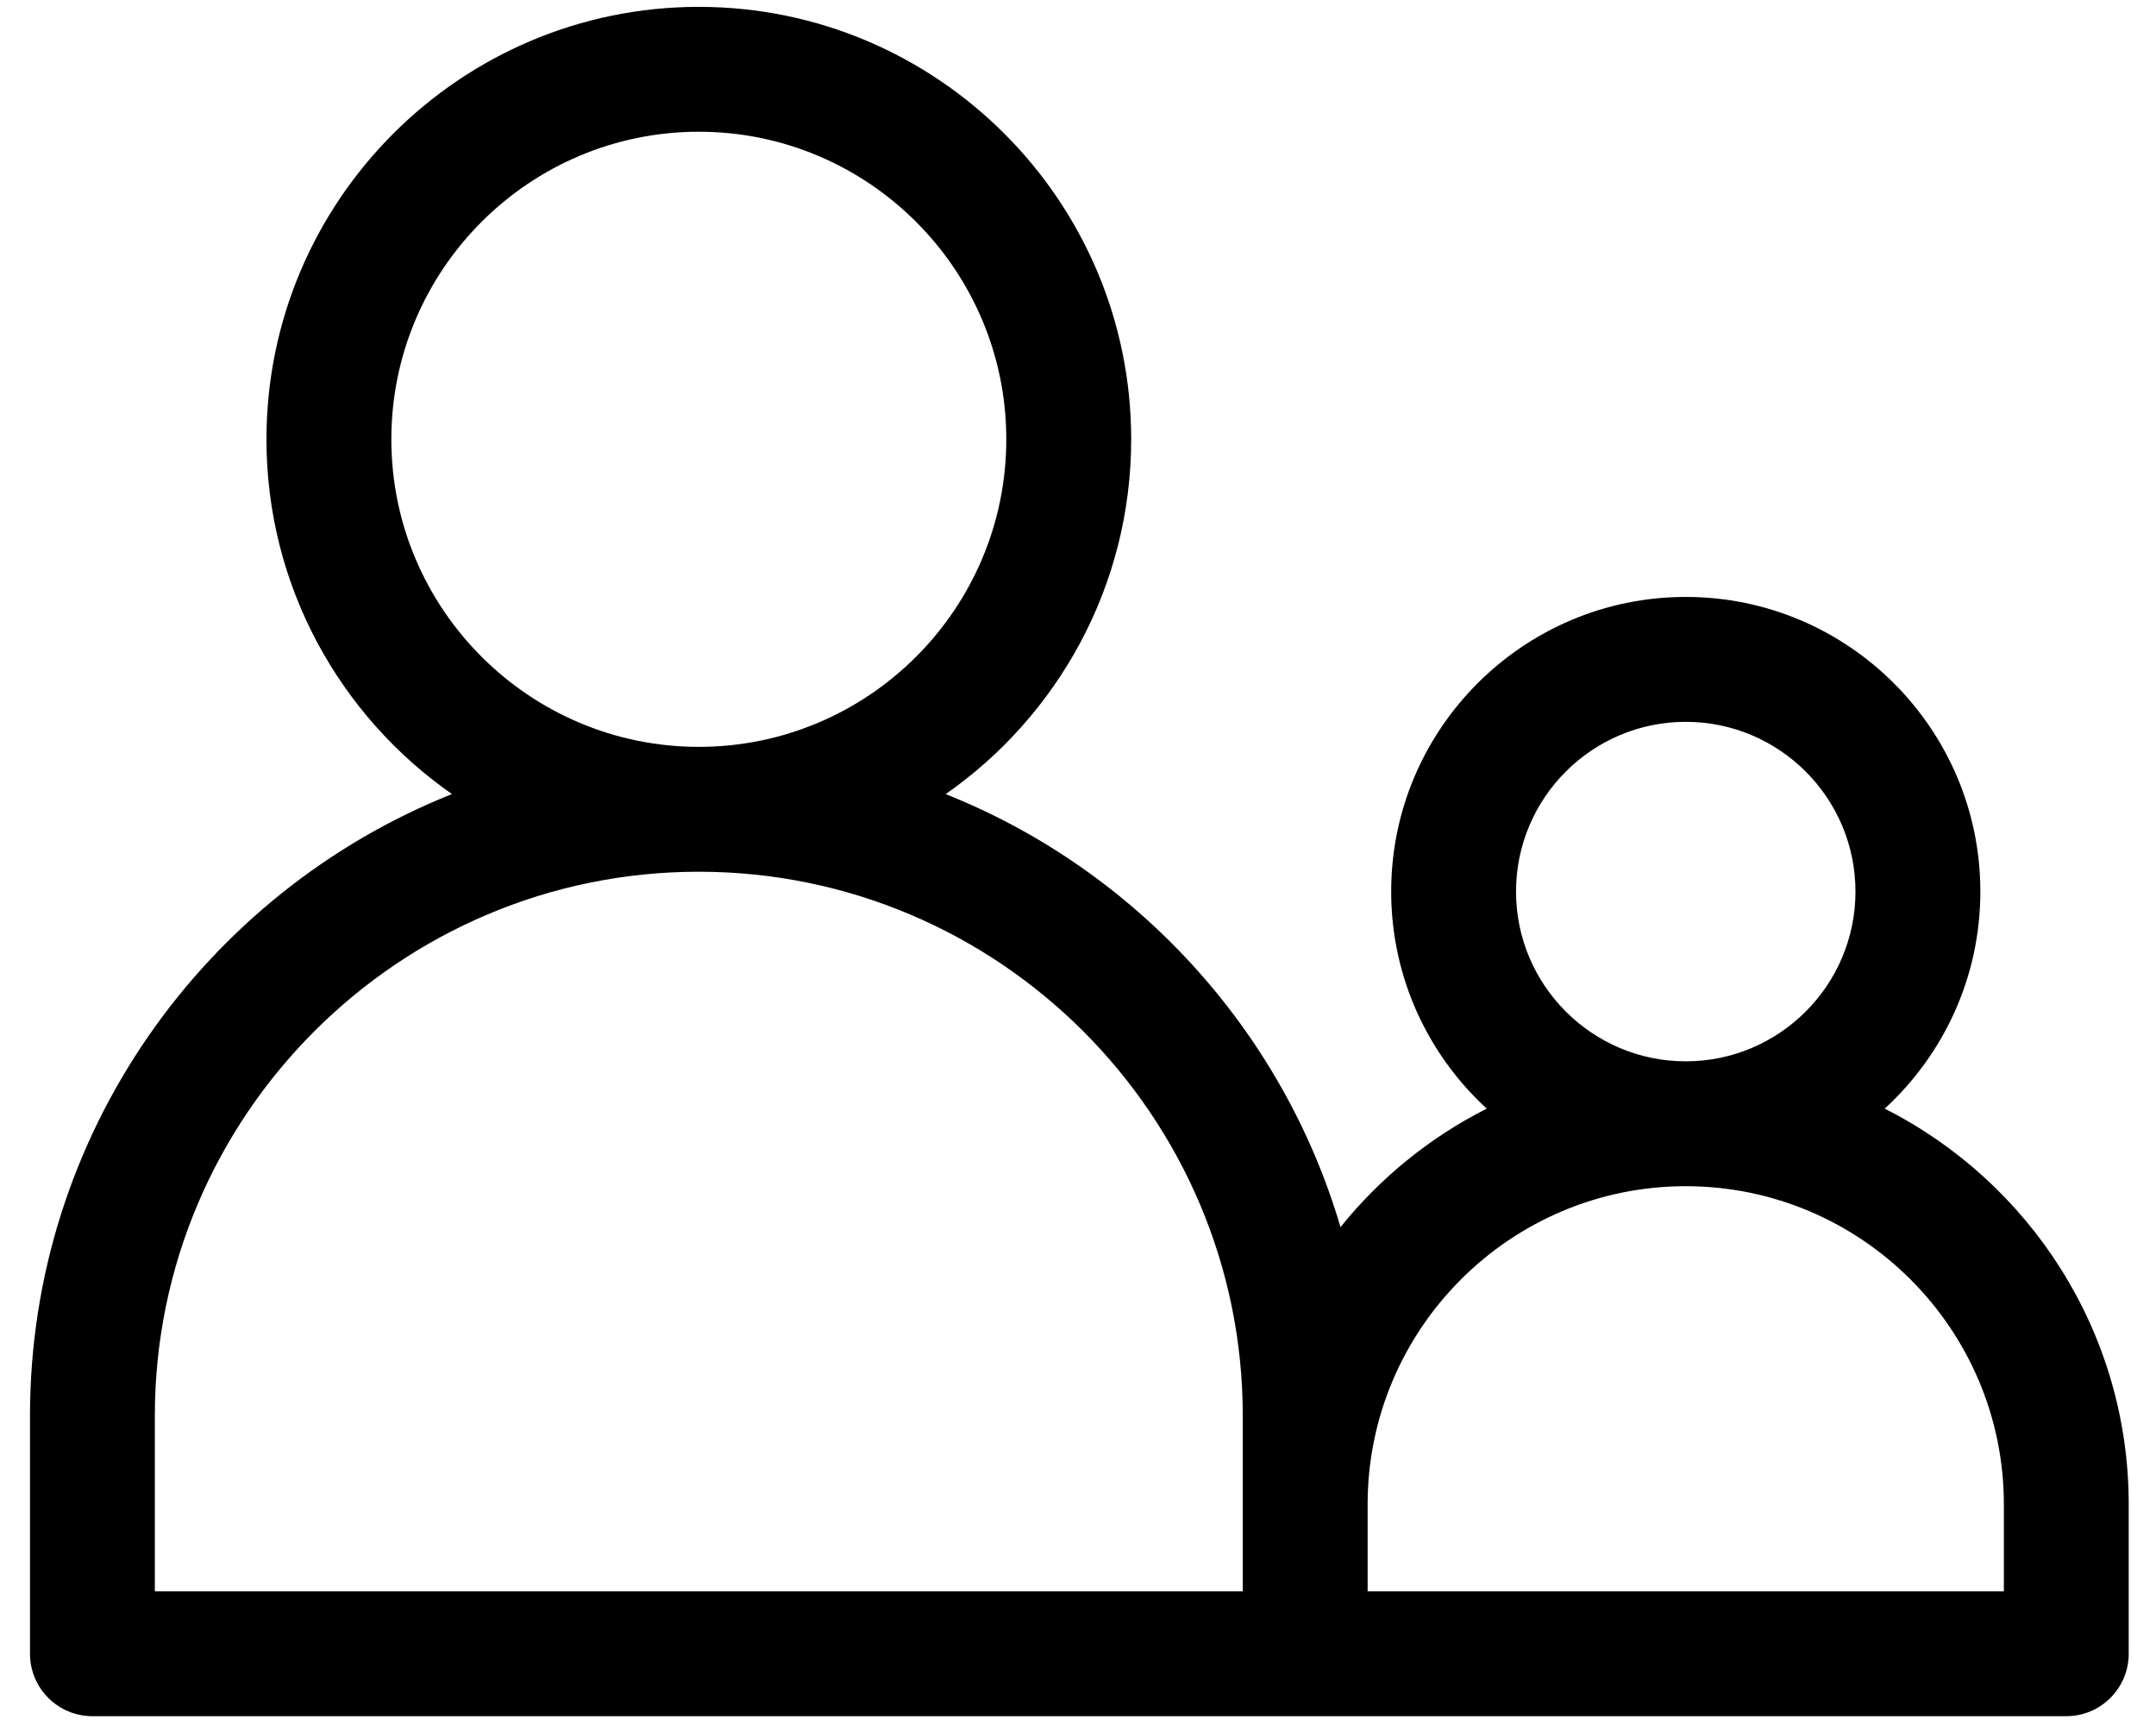 <svg width="66" height="53" viewBox="0 0 66 53" fill="none" xmlns="http://www.w3.org/2000/svg">
<path d="M57.695 33.932C59.493 32.282 60.623 29.915 60.623 27.288C60.623 22.316 56.577 18.27 51.605 18.27C46.632 18.27 42.587 22.316 42.587 27.288C42.587 29.915 43.716 32.282 45.513 33.932C43.773 34.81 42.247 36.053 41.036 37.558C39.255 31.511 34.752 26.617 28.95 24.305C32.379 21.911 34.628 17.936 34.628 13.446C34.628 6.148 28.69 0.21 21.392 0.21C14.094 0.21 8.157 6.148 8.157 13.446C8.157 17.936 10.405 21.91 13.835 24.304C6.275 27.318 0.918 34.711 0.918 43.333V50.615C0.918 51.671 1.774 52.527 2.829 52.527H63.254C64.309 52.527 65.165 51.671 65.165 50.615V46.045C65.165 40.757 62.122 36.166 57.695 33.932ZM4.74 43.333C4.74 34.151 12.21 26.681 21.392 26.681C30.573 26.681 38.044 34.151 38.044 43.333V48.704H4.74V43.333ZM30.805 13.446C30.805 18.636 26.583 22.859 21.393 22.859C16.202 22.859 11.98 18.636 11.98 13.446C11.98 8.255 16.202 4.032 21.393 4.032C26.583 4.032 30.805 8.255 30.805 13.446ZM61.343 48.704H41.866V46.045C41.866 40.675 46.234 36.306 51.604 36.306C56.974 36.306 61.343 40.675 61.343 46.045V48.704ZM46.409 27.288C46.409 24.423 48.74 22.093 51.605 22.093C54.47 22.093 56.8 24.423 56.8 27.288C56.8 30.153 54.47 32.484 51.605 32.484C48.74 32.484 46.409 30.153 46.409 27.288Z" fill="black"/>
</svg>
